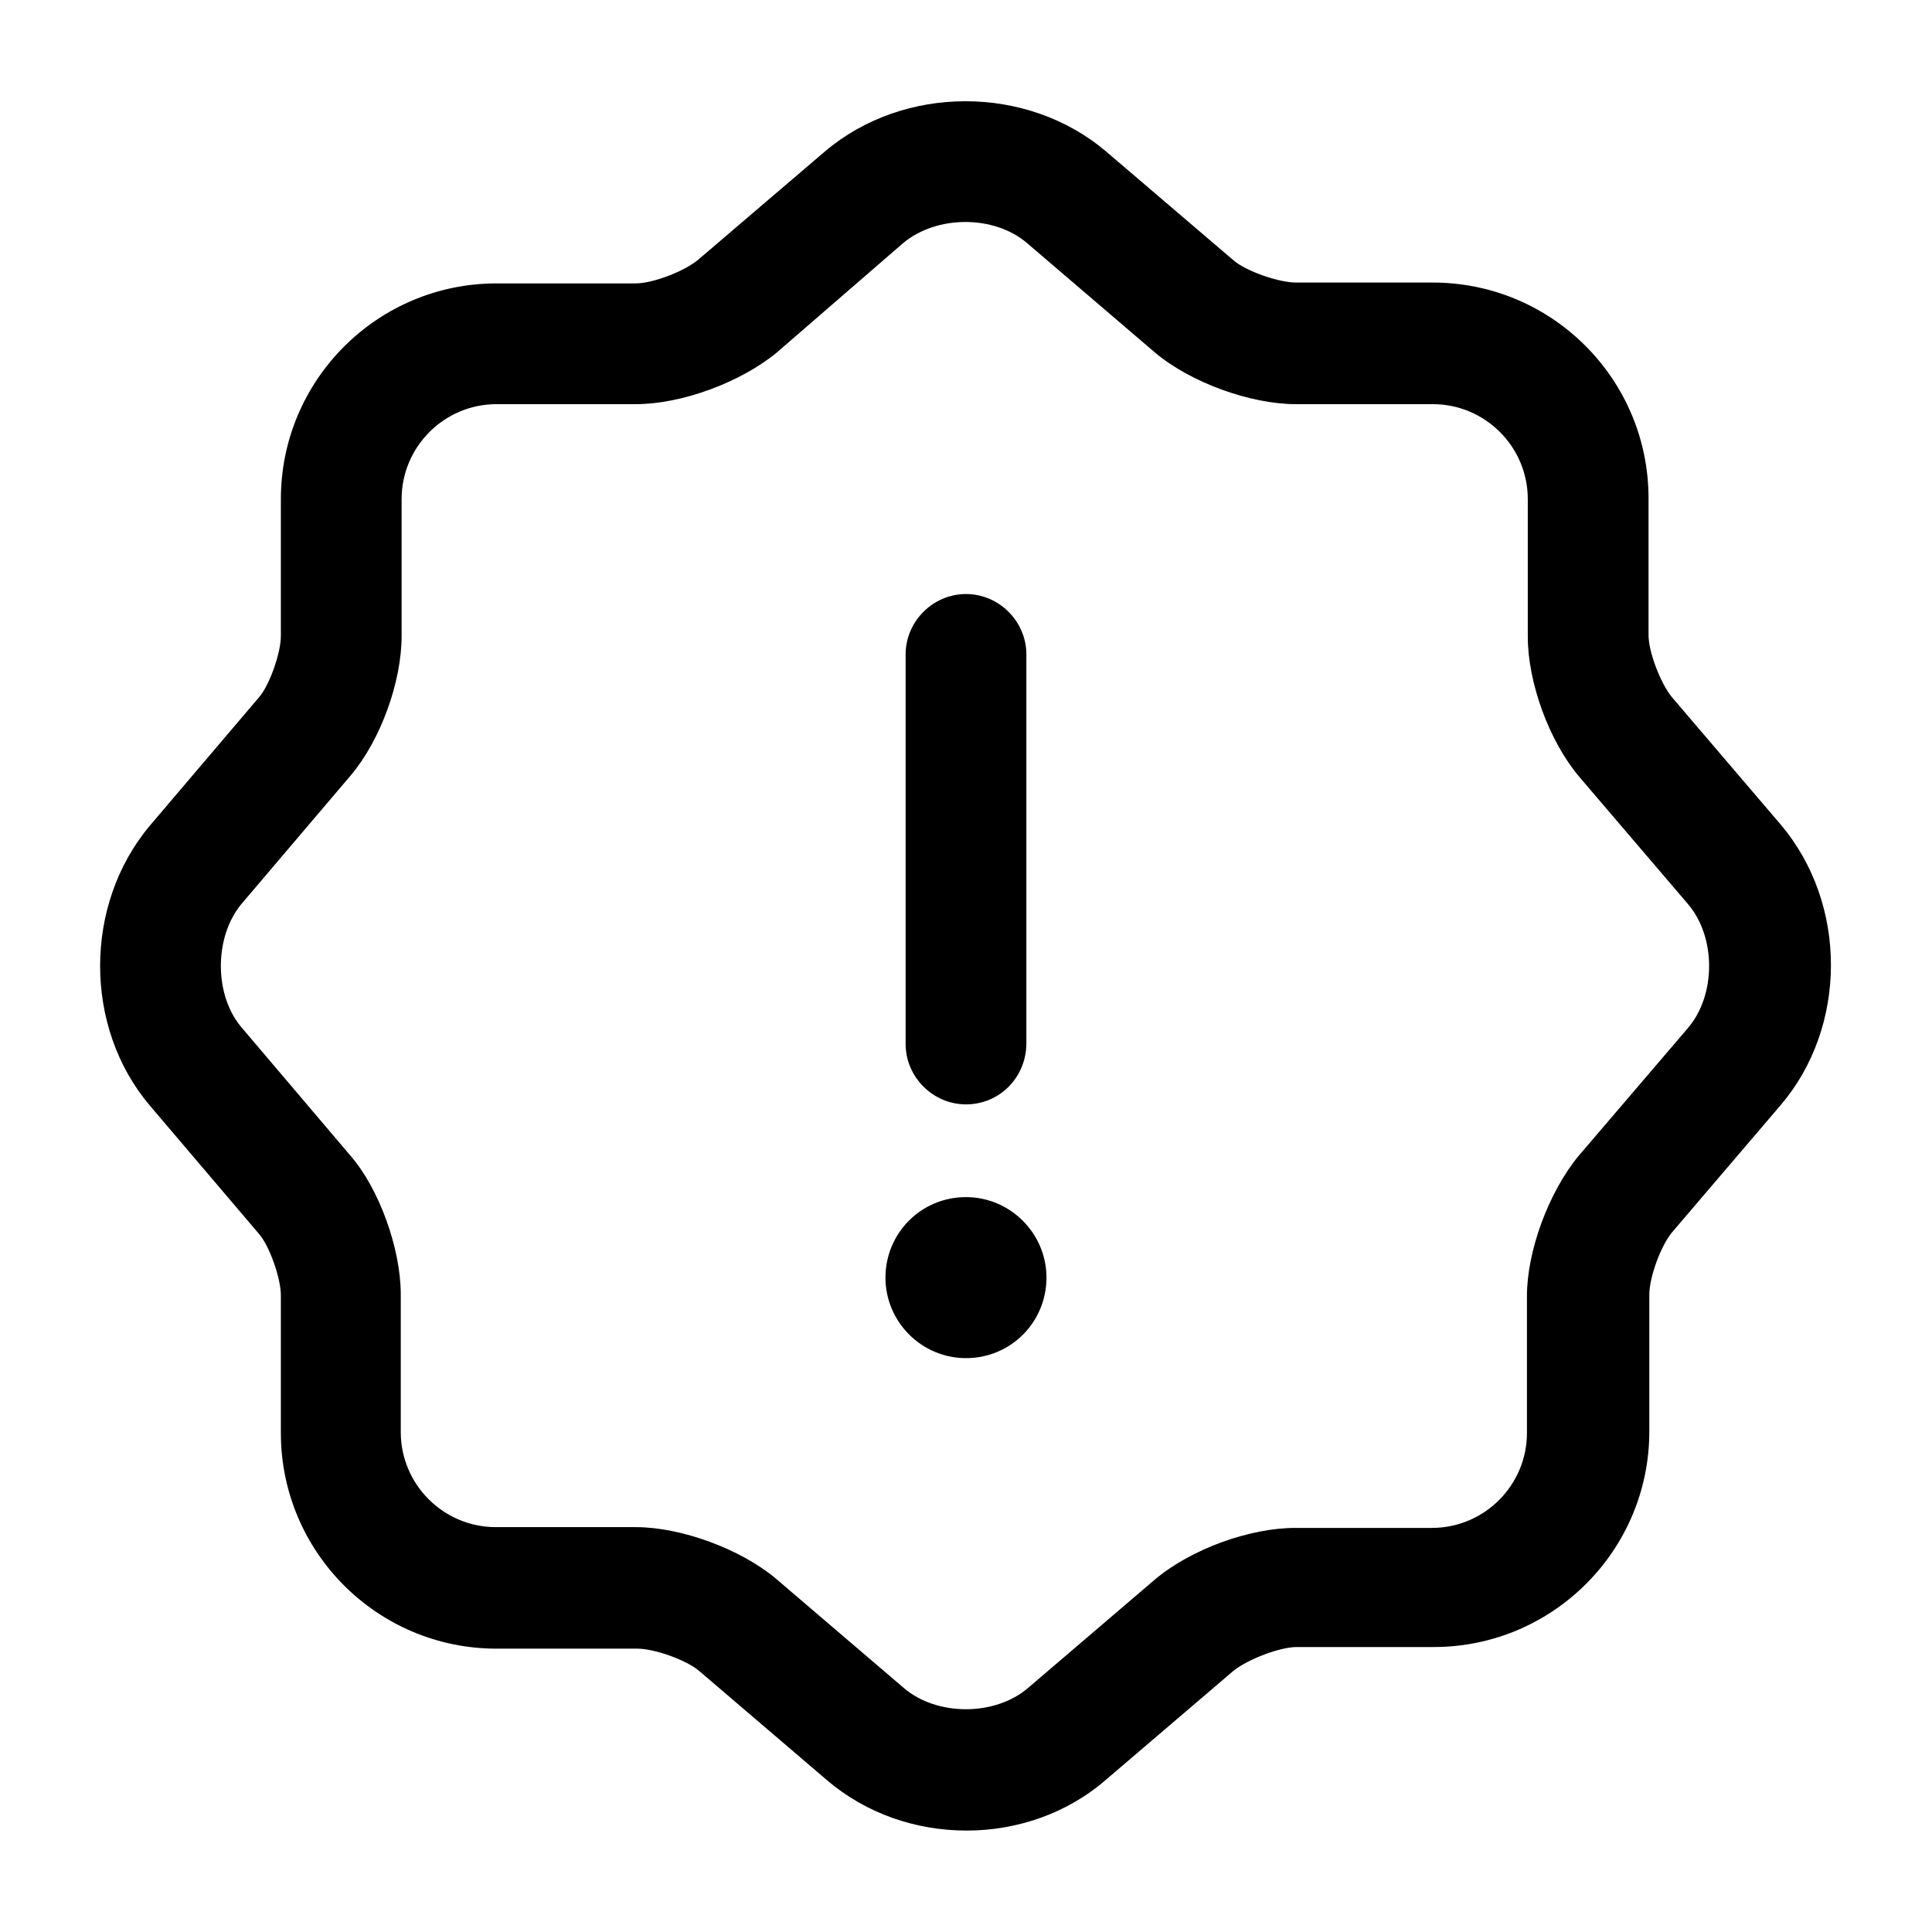 <svg width="32" height="32" viewBox="0 0 32 32" fill="none" xmlns="http://www.w3.org/2000/svg">
<path d="M16.012 30.32C15.171 30.32 14.345 30.04 13.691 29.48L11.585 27.68C11.371 27.494 10.838 27.307 10.558 27.307H8.225C6.252 27.307 4.652 25.707 4.652 23.734V21.454C4.652 21.174 4.465 20.64 4.292 20.44L2.478 18.307C1.385 17.014 1.385 14.987 2.478 13.68L4.292 11.547C4.465 11.347 4.652 10.814 4.652 10.534V8.267C4.652 6.294 6.252 4.694 8.225 4.694H10.531C10.812 4.694 11.332 4.494 11.558 4.307L13.665 2.507C14.972 1.4 17.012 1.4 18.318 2.507L20.425 4.307C20.638 4.494 21.185 4.68 21.465 4.68H23.732C25.705 4.68 27.305 6.28 27.305 8.254V10.52C27.305 10.8 27.505 11.32 27.692 11.547L29.491 13.654C30.611 14.974 30.598 17.014 29.491 18.307L27.692 20.414C27.505 20.64 27.318 21.16 27.318 21.44V23.707C27.318 25.68 25.718 27.28 23.745 27.28H21.478C21.198 27.28 20.678 27.48 20.438 27.667L18.331 29.467C17.678 30.04 16.838 30.32 16.012 30.32ZM8.225 6.694C7.358 6.694 6.652 7.4 6.652 8.267V10.534C6.652 11.294 6.305 12.254 5.812 12.84L3.998 14.974C3.545 15.52 3.545 16.48 3.998 17.014L5.798 19.134C6.278 19.68 6.638 20.68 6.638 21.44V23.72C6.638 24.587 7.345 25.294 8.212 25.294H10.531C11.278 25.294 12.265 25.654 12.851 26.147L14.972 27.96C15.518 28.427 16.478 28.427 17.025 27.96L19.131 26.16C19.732 25.654 20.705 25.307 21.451 25.307H23.718C24.585 25.307 25.291 24.6 25.291 23.734V21.467C25.291 20.72 25.651 19.747 26.145 19.147L27.958 17.027C28.425 16.48 28.425 15.52 27.958 14.974L26.158 12.867C25.651 12.267 25.305 11.294 25.305 10.547V8.267C25.305 7.4 24.598 6.694 23.732 6.694H21.465C20.705 6.694 19.718 6.334 19.131 5.84L17.012 4.027C16.465 3.56 15.518 3.56 14.958 4.027L12.865 5.84C12.265 6.334 11.291 6.694 10.531 6.694H8.225Z" fill="black"/>
<path d="M15.999 22.495C15.266 22.495 14.666 21.895 14.666 21.162C14.666 20.428 15.253 19.828 15.999 19.828C16.733 19.828 17.333 20.428 17.333 21.162C17.333 21.895 16.746 22.495 15.999 22.495Z" fill="black"/>
<path d="M16 18.292C15.453 18.292 15 17.839 15 17.292V10.839C15 10.292 15.453 9.839 16 9.839C16.547 9.839 17 10.292 17 10.839V17.279C17 17.839 16.56 18.292 16 18.292Z" fill="black"/>
</svg>
